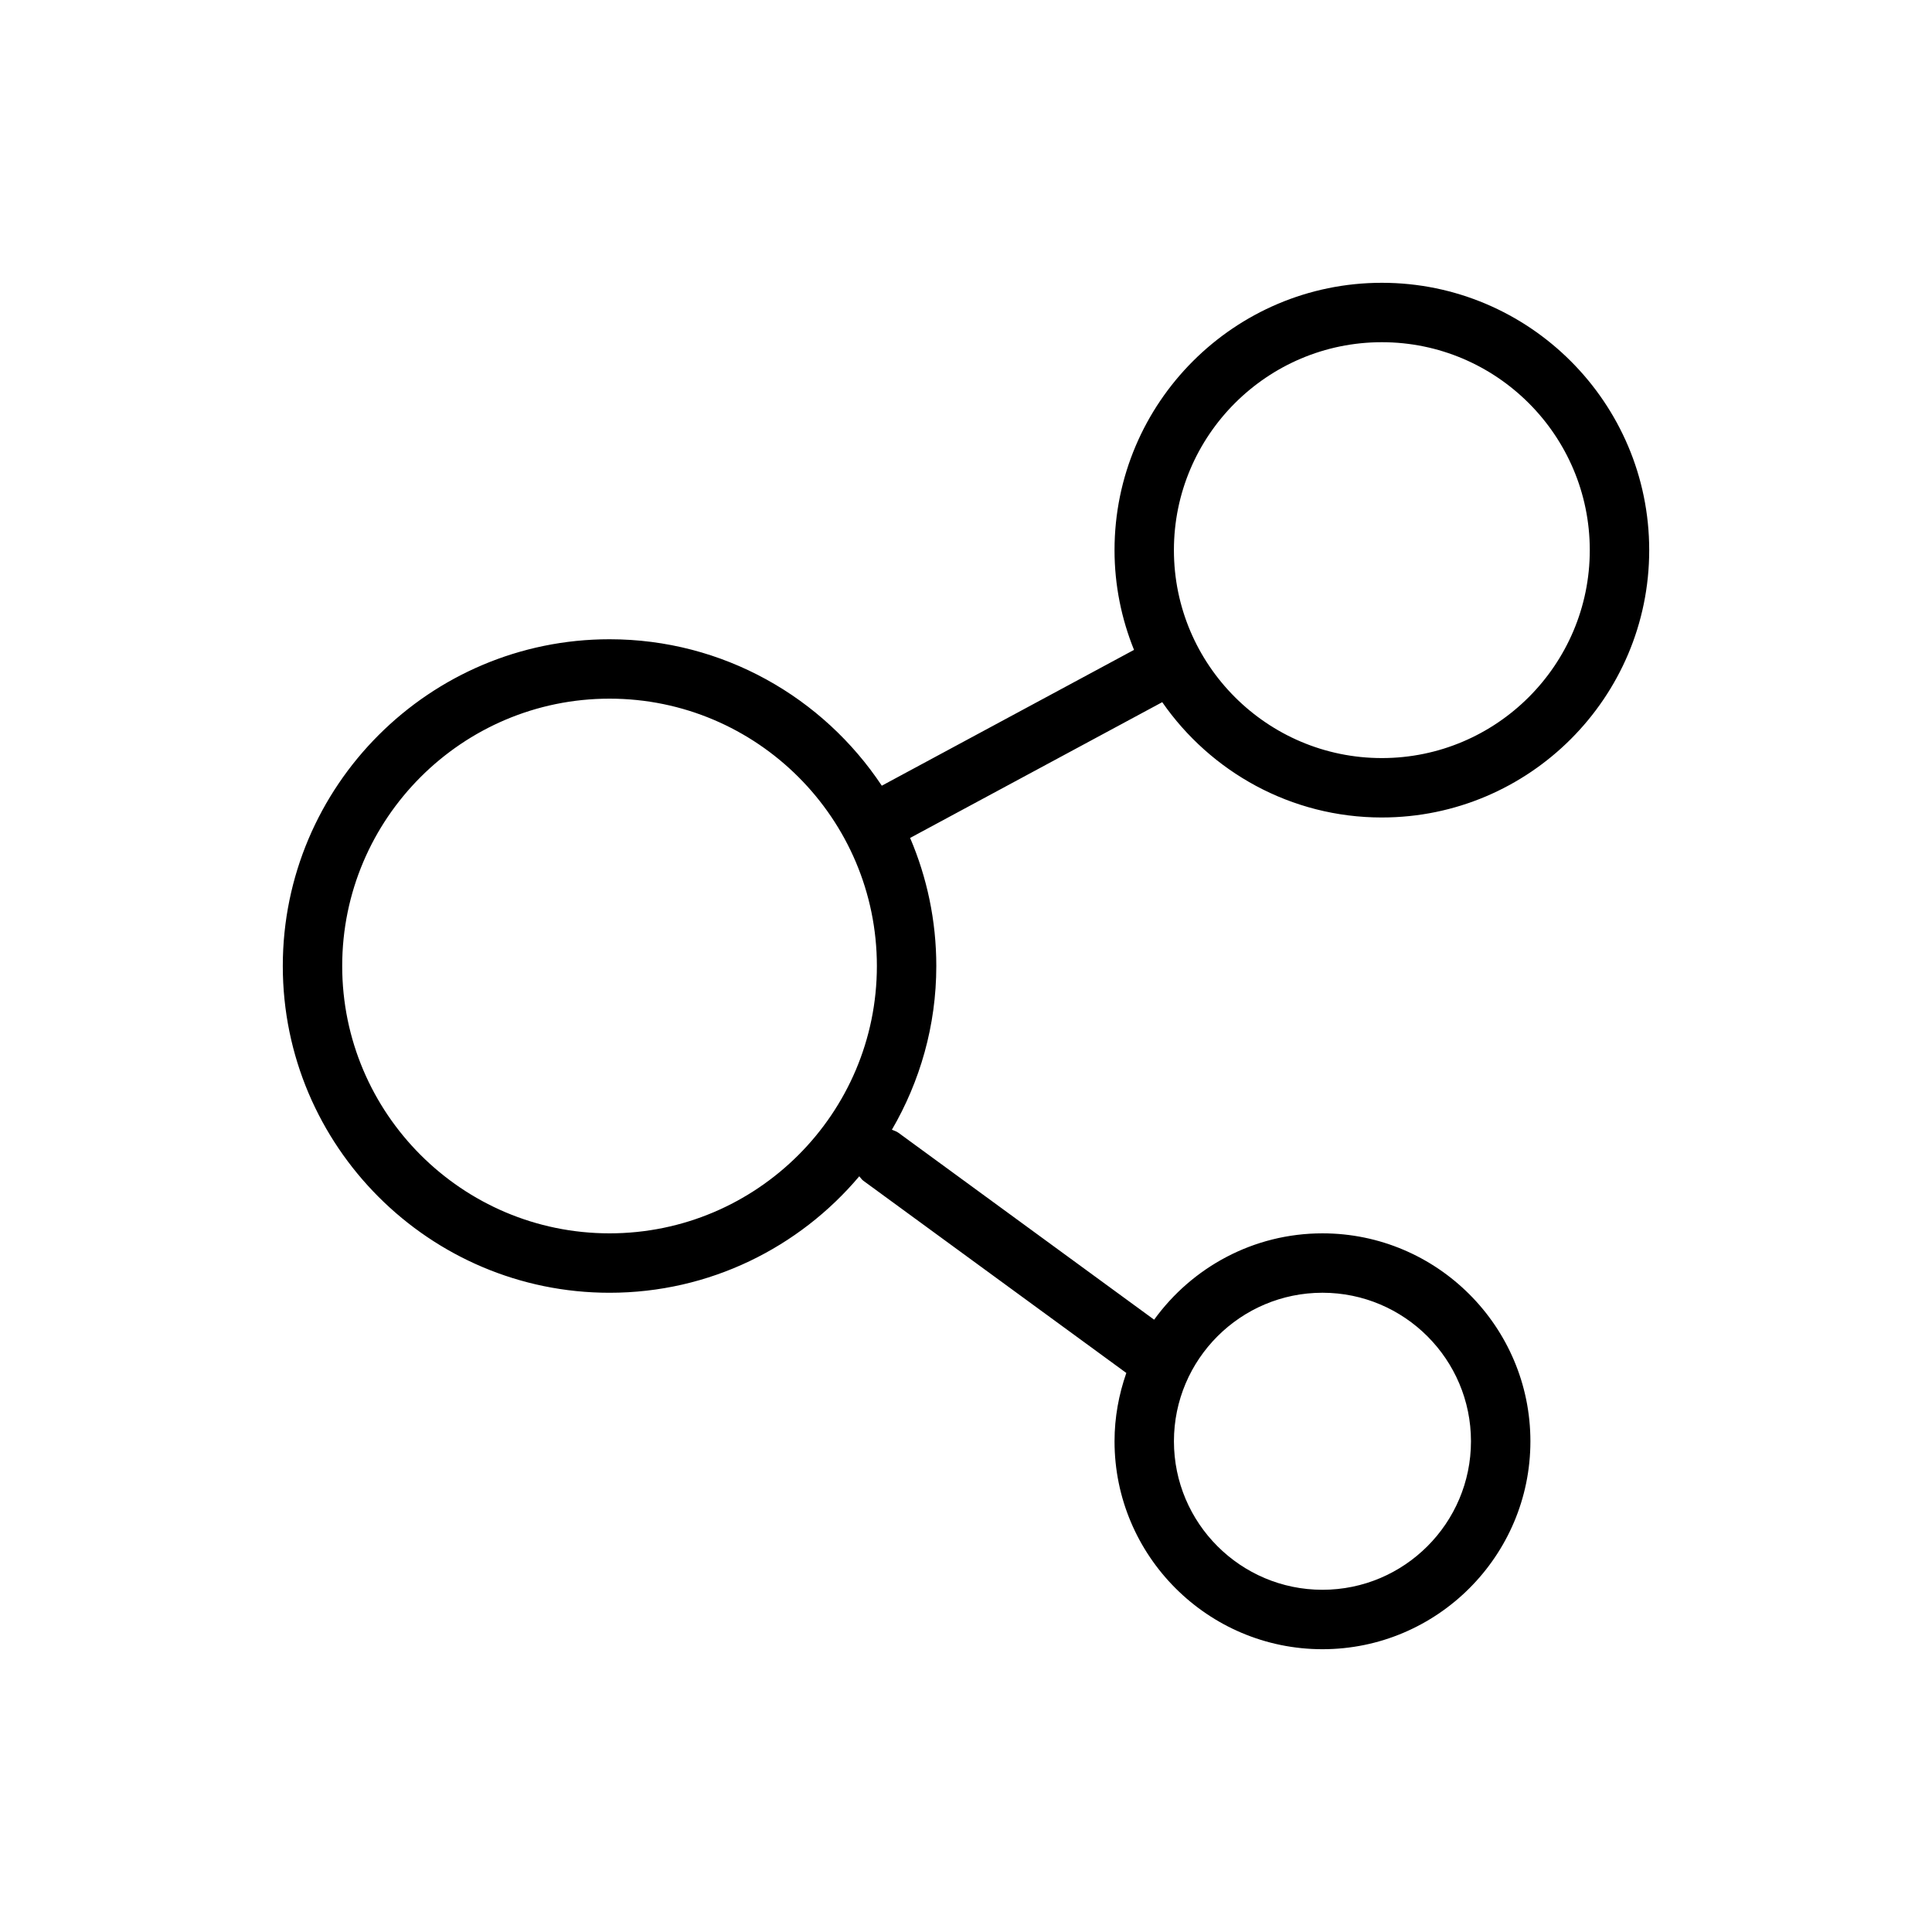 <?xml version="1.0" encoding="UTF-8"?>
<!-- The Best Svg Icon site in the world: iconSvg.co, Visit us! https://iconsvg.co -->
<svg fill="#000000" width="800px" height="800px" version="1.1" viewBox="144 144 512 512" xmlns="http://www.w3.org/2000/svg">
 <path d="m510.21 360.64c39.07 0 70.848-31.789 70.848-70.848 0-39.062-31.781-70.848-70.848-70.848-39.07 0-70.848 31.789-70.848 70.848 0 9.352 1.859 18.254 5.164 26.434l-66.84 35.992c-15.527-23.363-42.055-38.809-72.148-38.809-47.742 0-86.594 38.848-86.594 86.594 0 47.742 38.848 86.594 86.594 86.594 26.527 0 50.277-12.012 66.18-30.867 0.363 0.402 0.637 0.859 1.086 1.188l69.684 50.934c-1.984 5.68-3.125 11.75-3.125 18.102 0 30.379 24.727 55.105 55.105 55.105s55.105-24.727 55.105-55.105c0-30.379-24.727-55.105-55.105-55.105-18.352 0-34.59 9.047-44.609 22.883l-67.762-49.531c-0.535-0.395-1.148-0.559-1.738-0.805 7.434-12.77 11.77-27.57 11.77-43.391 0-12.043-2.481-23.516-6.941-33.945l66.816-35.977c12.801 18.438 34.102 30.559 58.207 30.559zm-15.746 125.95c21.703 0 39.359 17.656 39.359 39.359s-17.656 39.359-39.359 39.359c-21.703 0-39.359-17.656-39.359-39.359s17.656-39.359 39.359-39.359zm-188.93-15.742c-39.062 0-70.848-31.781-70.848-70.848 0-39.062 31.789-70.848 70.848-70.848 39.062 0 70.848 31.789 70.848 70.848 0 39.066-31.789 70.848-70.848 70.848zm204.67-236.16c30.379 0 55.105 24.719 55.105 55.105s-24.727 55.105-55.105 55.105c-30.379 0-55.105-24.719-55.105-55.105 0-30.391 24.727-55.105 55.105-55.105z"/>
</svg>